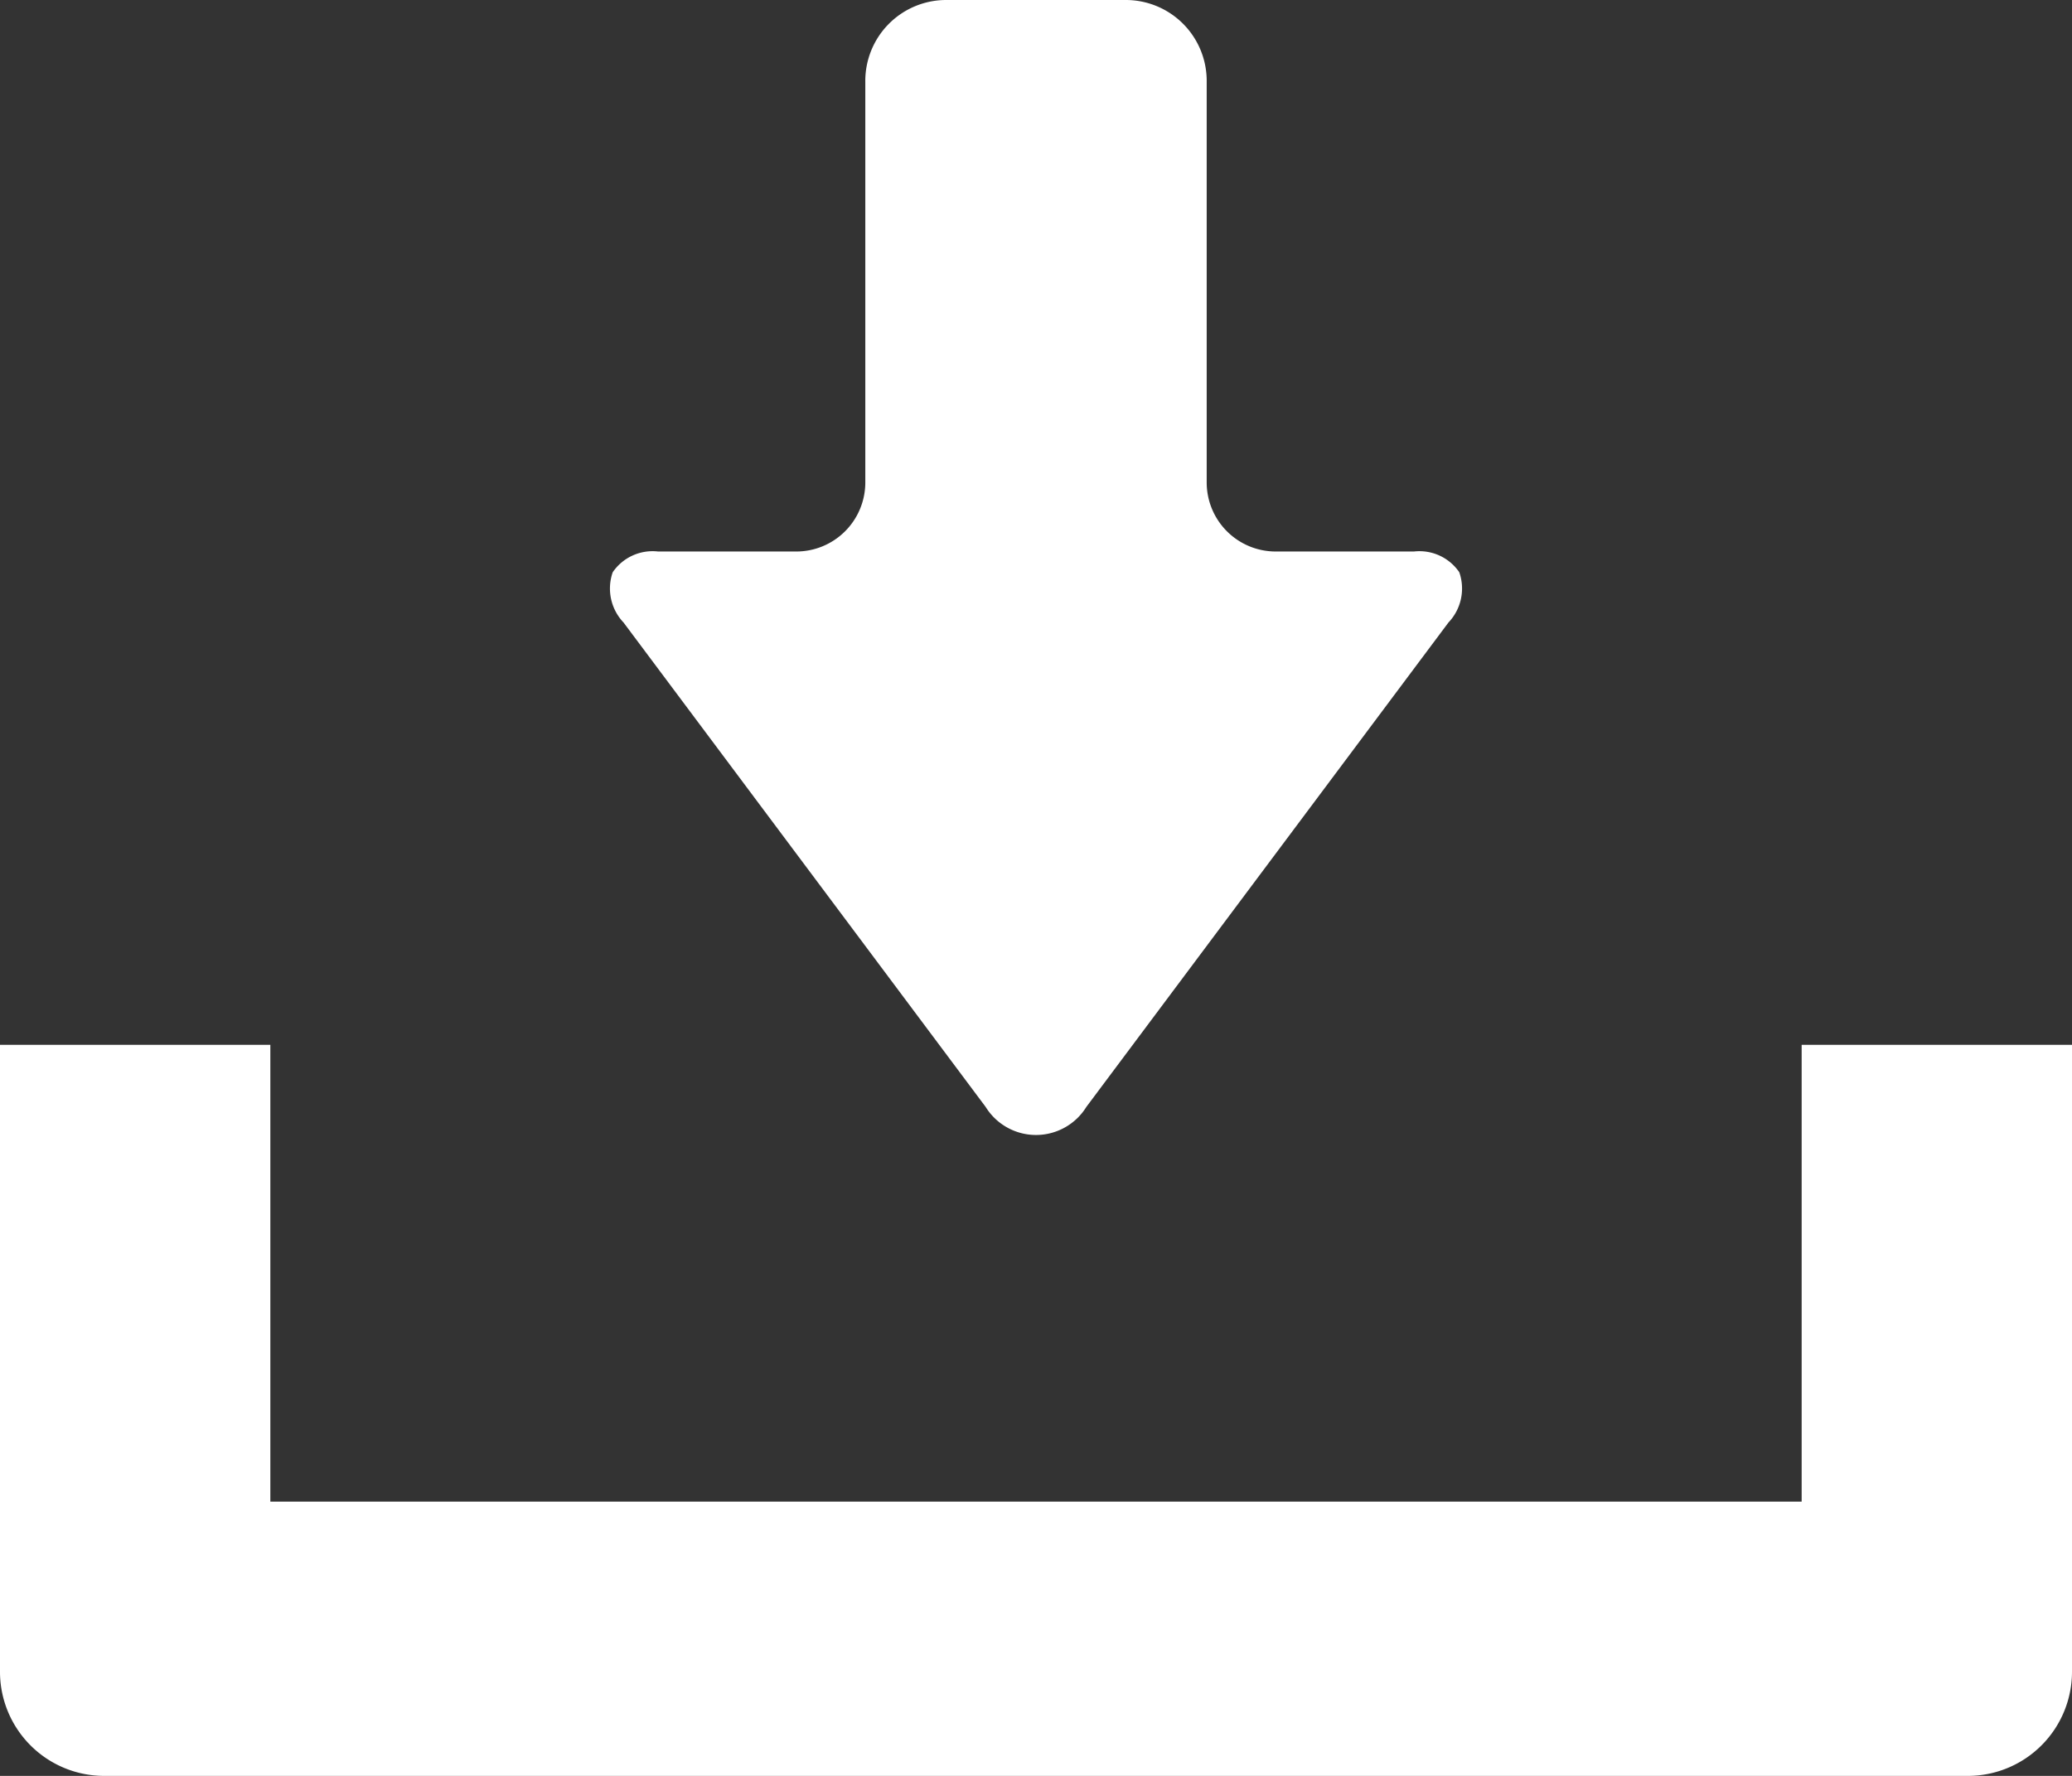 <svg xmlns="http://www.w3.org/2000/svg" width="21" height="18" viewBox="0 0 21 18">
  <rect x="0" y="0" width="21" height="18" fill="#333333" stroke="none"/>
  <defs>
    <style>
      .cls-1 {
        fill: #fff;
        fill-rule: evenodd;
      }
    </style>
  </defs>
  <path id="シェイプ_2304_1" data-name="シェイプ 2304 1" class="cls-1" d="M1310.96,2012h-18.92a1.056,1.056,0,0,1-1.04-1.06v-6.35h2.74v4.63h15.52v-4.63H1312v6.35A1.056,1.056,0,0,1,1310.96,2012Zm-8.95-6.78a0.6,0.6,0,0,1-1.02,0l-3.67-4.91a0.5,0.5,0,0,1-.11-0.51,0.489,0.489,0,0,1,.46-0.21h1.4a0.7,0.7,0,0,0,.7-0.7v-4.06a0.82,0.82,0,0,1,.82-0.83h1.82a0.82,0.82,0,0,1,.82.83v4.06a0.7,0.7,0,0,0,.7.7h1.4a0.489,0.489,0,0,1,.46.21,0.5,0.5,0,0,1-.11.51Z" transform="translate(-1291 -1994)"/>
</svg>
